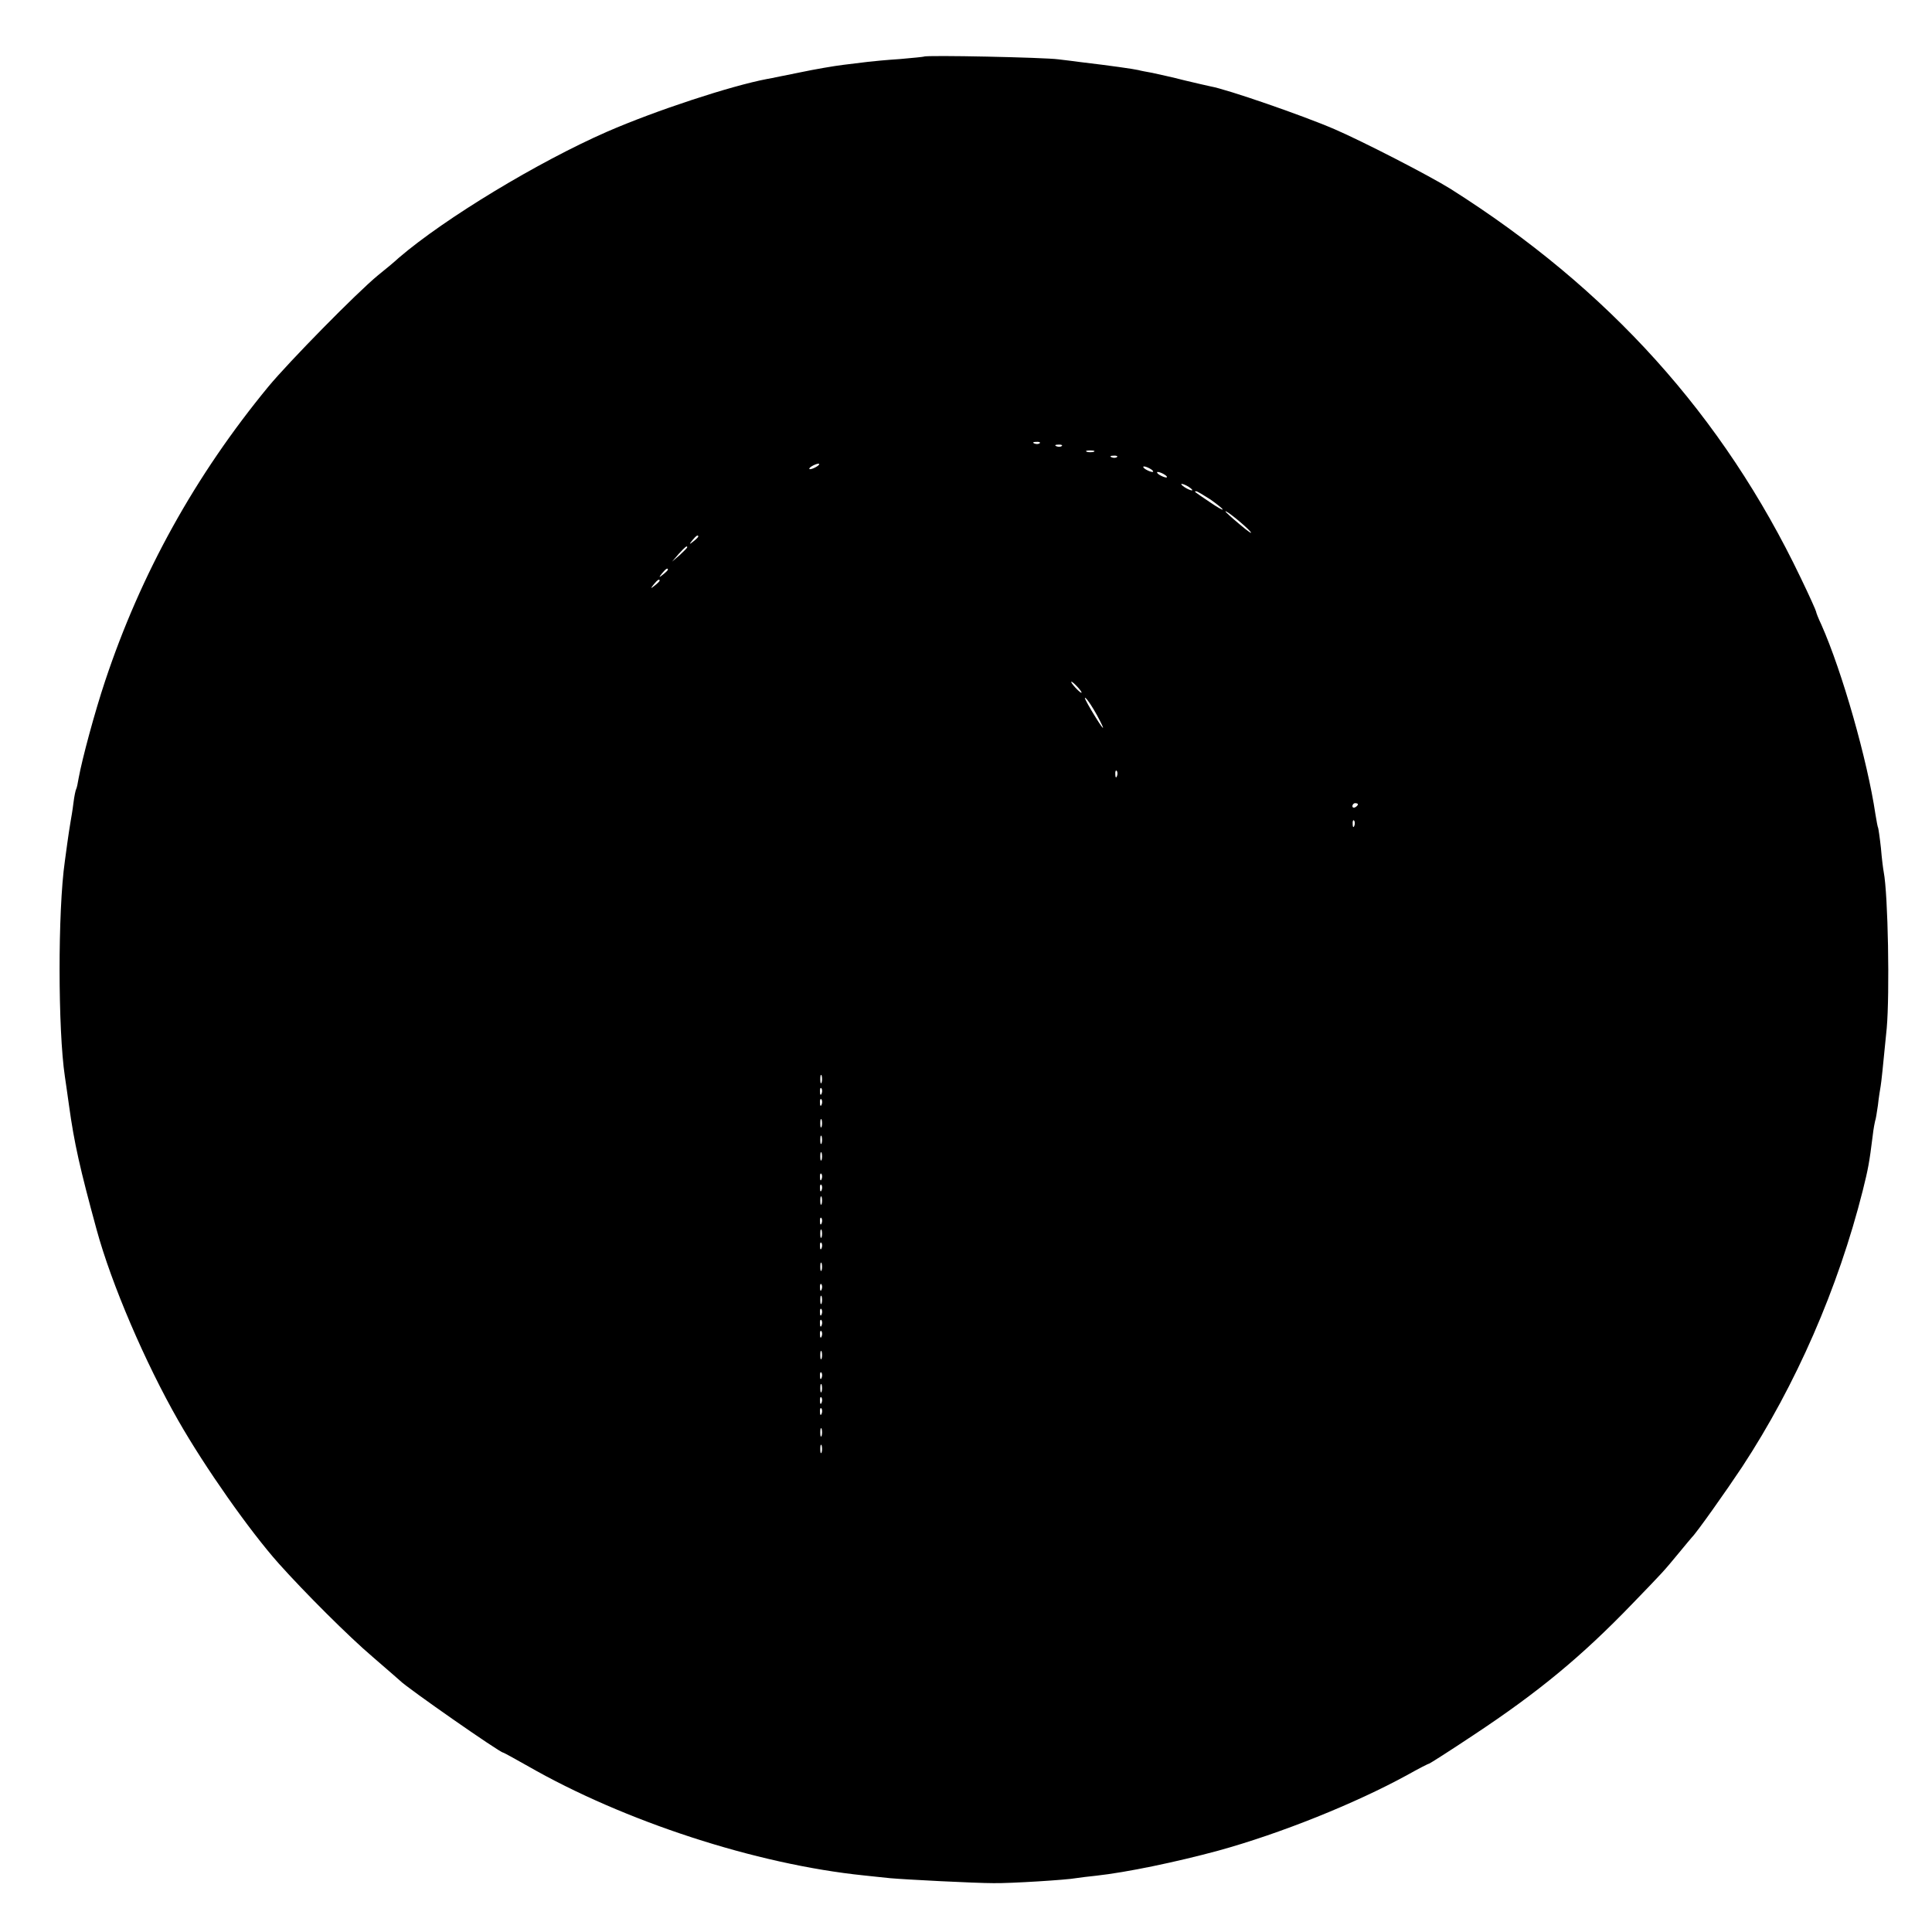 <svg version="1" xmlns="http://www.w3.org/2000/svg" width="933.333" height="933.333" viewBox="0 0 700 700"><path d="M334.8 20.5c-.2.1-4.1.5-8.8.9-4.7.3-9.8.8-11.5 1-1.6.2-5.7.7-9 1.1-3.3.4-10.3 1.6-15.5 2.7-5.2 1-10.6 2.2-12 2.4-13.2 2.5-40.3 11.4-58 19.1-24.9 10.9-58.7 31.3-75.5 45.7-1.6 1.5-5 4.3-7.5 6.3-7.9 6.5-32.4 31.5-39.7 40.3-26.6 32.3-46.2 67.7-59.2 106.7-3.8 11.4-8.3 28.1-9.6 35.2-.3 1.9-.7 3.7-.9 4-.2.3-.7 2.6-1 5.1-.3 2.5-.8 5.4-1 6.5-.3 1.8-.7 4-2.1 14.5-2.6 18.1-2.5 61.3 0 78 .2 1.4.9 6.1 1.5 10.5 1.9 13.8 4 23 10 45 5.4 19.8 17.6 48.2 29.6 69.2 9.7 17 25.8 39.9 36.4 51.8 9.3 10.4 25.4 26.5 34 33.8 5.2 4.5 9.7 8.4 10 8.7 2.3 2.4 36.1 26 37.3 26 .2 0 4.2 2.2 8.8 4.8 35 20.1 82.9 35.7 121.9 39.7 3 .3 7.3.8 9.5 1 5.5.5 30.8 1.8 37.5 1.8 6.3.1 26.7-1.2 29.8-1.8 1.2-.2 4.5-.6 7.4-.9 11-1.2 29.2-5 44.3-9.1 22.5-6.2 49.6-17.1 68.4-27.4 4.1-2.3 7.6-4.1 7.9-4.1.2 0 7.6-4.7 16.3-10.5 23.4-15.5 39-28.4 57.3-47.4 11.6-12 11.3-11.7 16.6-18.1 2.5-3 4.7-5.7 5-6 1.6-1.5 12.5-16.9 18.2-25.5 19.5-29.7 34.8-64.8 43.7-100.1 2-8 2.4-10.2 3.6-19.8.3-2.7.8-5.2.9-5.5.2-.3.6-2.9 1-5.6.3-2.8.8-5.9 1-7 .3-1.9.7-5.7 2.2-21 1.1-12.5.5-48.4-1.1-56.6-.2-1-.7-4.9-1-8.6-.4-3.7-.9-7-1-7.3-.2-.3-.6-2.6-1-5-2.9-19.5-12-51.6-19.6-68.7-1.1-2.3-1.9-4.4-1.9-4.7 0-.3-2.5-5.9-5.6-12.3-28.1-58.7-69.6-104.7-126.9-140.9-7.7-4.8-31.8-17.2-42-21.6-11.6-5-39.1-14.5-44.9-15.5-1-.2-5.3-1.2-9.5-2.2-4.2-1.1-9.4-2.2-11.6-2.7-2.2-.4-4.4-.8-5-1-1.7-.4-10-1.6-21-2.9-1.6-.2-5.2-.7-8-1-4.9-.7-48-1.6-48.7-1zm41.9 140.1c-.3.3-1.2.4-1.9.1-.8-.3-.5-.6.6-.6 1.1-.1 1.7.2 1.3.5zm8 1c-.3.3-1.2.4-1.9.1-.8-.3-.5-.6.6-.6 1.1-.1 1.7.2 1.3.5zm11.6 2.1c-.7.2-1.9.2-2.5 0-.7-.3-.2-.5 1.2-.5s1.9.2 1.3.5zm8.4 1.9c-.3.3-1.2.4-1.9.1-.8-.3-.5-.6.6-.6 1.1-.1 1.7.2 1.3.5zM296 169c-.8.5-1.9 1-2.5 1-.5 0-.3-.5.5-1s2-1 2.5-1c.6 0 .3.5-.5 1zm121 1c.8.5 1.1 1 .5 1-.5 0-1.7-.5-2.5-1s-1-1-.5-1c.6 0 1.7.5 2.5 1zm5 2c.8.5 1.1 1 .5 1-.5 0-1.7-.5-2.5-1s-1-1-.5-1c.6 0 1.7.5 2.5 1zm10 5.6c0 .2-.9 0-2-.6s-2-1.3-2-1.6c0-.2.9 0 2 .6s2 1.3 2 1.6zm6.6 3.4c2.4 1.7 4.4 3.3 4.4 3.6 0 .3-2.1-.9-4.7-2.7-5.8-3.9-5.8-3.9-4.9-3.9.4 0 2.7 1.4 5.2 3zm14.5 11.7c.8 1-1-.2-3.8-2.6-2.9-2.4-5.3-4.6-5.3-4.8 0-.7 7.5 5.4 9.1 7.4zM253 194.4c0 .2-.8 1-1.7 1.7-1.6 1.3-1.7 1.2-.4-.4 1.3-1.6 2.1-2.1 2.1-1.3zm-4 3.9c0 .2-1.2 1.4-2.7 2.8l-2.8 2.4 2.4-2.8c2.3-2.5 3.1-3.2 3.1-2.4zm-7 8.1c0 .2-.8 1-1.7 1.7-1.6 1.3-1.7 1.2-.4-.4 1.3-1.6 2.1-2.1 2.1-1.3zm-3 4c0 .2-.8 1-1.7 1.7-1.6 1.3-1.7 1.2-.4-.4 1.3-1.6 2.1-2.1 2.1-1.3zM390.5 249c1 1.1 1.6 2 1.3 2-.3 0-1.3-.9-2.3-2-1-1.1-1.6-2-1.3-2 .3 0 1.3.9 2.3 2zm7 10.2c3.6 6.7 2.5 5.8-2-1.7-1.9-3.2-2.9-5.2-2.2-4.6.8.6 2.6 3.4 4.2 6.3zm7.2 22c-.3.8-.6.5-.6-.6-.1-1.1.2-1.7.5-1.3.3.3.4 1.2.1 1.9zm87.3 10.2c0 .3-.4.8-1 1.1-.5.3-1 .1-1-.4 0-.6.5-1.1 1-1.1.6 0 1 .2 1 .4zm-1.3 7.8c-.3.8-.6.5-.6-.6-.1-1.1.2-1.7.5-1.3.3.3.4 1.2.1 1.9zm-193 93c-.3.7-.5.2-.5-1.2s.2-1.9.5-1.3c.2.7.2 1.9 0 2.5zm0 4c-.3.8-.6.5-.6-.6-.1-1.1.2-1.7.5-1.3.3.3.4 1.2.1 1.9zm0 4c-.3.8-.6.5-.6-.6-.1-1.1.2-1.7.5-1.3.3.3.4 1.2.1 1.9zm0 8c-.3.7-.5.2-.5-1.2s.2-1.9.5-1.3c.2.7.2 1.9 0 2.5zm0 6c-.3.7-.5.2-.5-1.2s.2-1.9.5-1.3c.2.7.2 1.9 0 2.5zm0 6c-.3.7-.5.2-.5-1.2s.2-1.9.5-1.3c.2.7.2 1.9 0 2.5zm0 7c-.3.8-.6.5-.6-.6-.1-1.1.2-1.7.5-1.3.3.3.4 1.2.1 1.9zm0 4c-.3.8-.6.5-.6-.6-.1-1.1.2-1.7.5-1.3.3.3.4 1.2.1 1.9zm0 5c-.3.7-.5.2-.5-1.2s.2-1.9.5-1.3c.2.7.2 1.9 0 2.5zm0 7c-.3.8-.6.5-.6-.6-.1-1.1.2-1.7.5-1.3.3.3.4 1.2.1 1.9zm0 5c-.3.7-.5.2-.5-1.2s.2-1.9.5-1.3c.2.7.2 1.9 0 2.5zm0 4c-.3.8-.6.5-.6-.6-.1-1.1.2-1.7.5-1.3.3.3.4 1.2.1 1.9zm0 8c-.3.7-.5.2-.5-1.2s.2-1.9.5-1.3c.2.7.2 1.9 0 2.5zm0 7c-.3.8-.6.5-.6-.6-.1-1.1.2-1.7.5-1.3.3.3.4 1.2.1 1.9zm0 5c-.3.7-.5.2-.5-1.2s.2-1.9.5-1.3c.2.7.2 1.9 0 2.5zm0 4c-.3.8-.6.5-.6-.6-.1-1.1.2-1.7.5-1.3.3.3.4 1.2.1 1.9zm0 4c-.3.8-.6.5-.6-.6-.1-1.1.2-1.7.5-1.3.3.3.4 1.2.1 1.9zm0 4c-.3.8-.6.5-.6-.6-.1-1.1.2-1.7.5-1.3.3.3.4 1.2.1 1.9zm0 8c-.3.7-.5.2-.5-1.2s.2-1.9.5-1.3c.2.7.2 1.9 0 2.5zm0 7c-.3.8-.6.5-.6-.6-.1-1.1.2-1.7.5-1.3.3.3.4 1.2.1 1.9zm0 5c-.3.7-.5.2-.5-1.2s.2-1.9.5-1.3c.2.7.2 1.9 0 2.5zm0 4c-.3.8-.6.5-.6-.6-.1-1.1.2-1.7.5-1.3.3.3.4 1.2.1 1.9zm0 4c-.3.8-.6.5-.6-.6-.1-1.1.2-1.7.5-1.3.3.3.4 1.2.1 1.9zm0 8c-.3.7-.5.2-.5-1.2s.2-1.9.5-1.3c.2.7.2 1.9 0 2.5zm0 6c-.3.7-.5.2-.5-1.2s.2-1.9.5-1.3c.2.7.2 1.9 0 2.5z"/></svg>